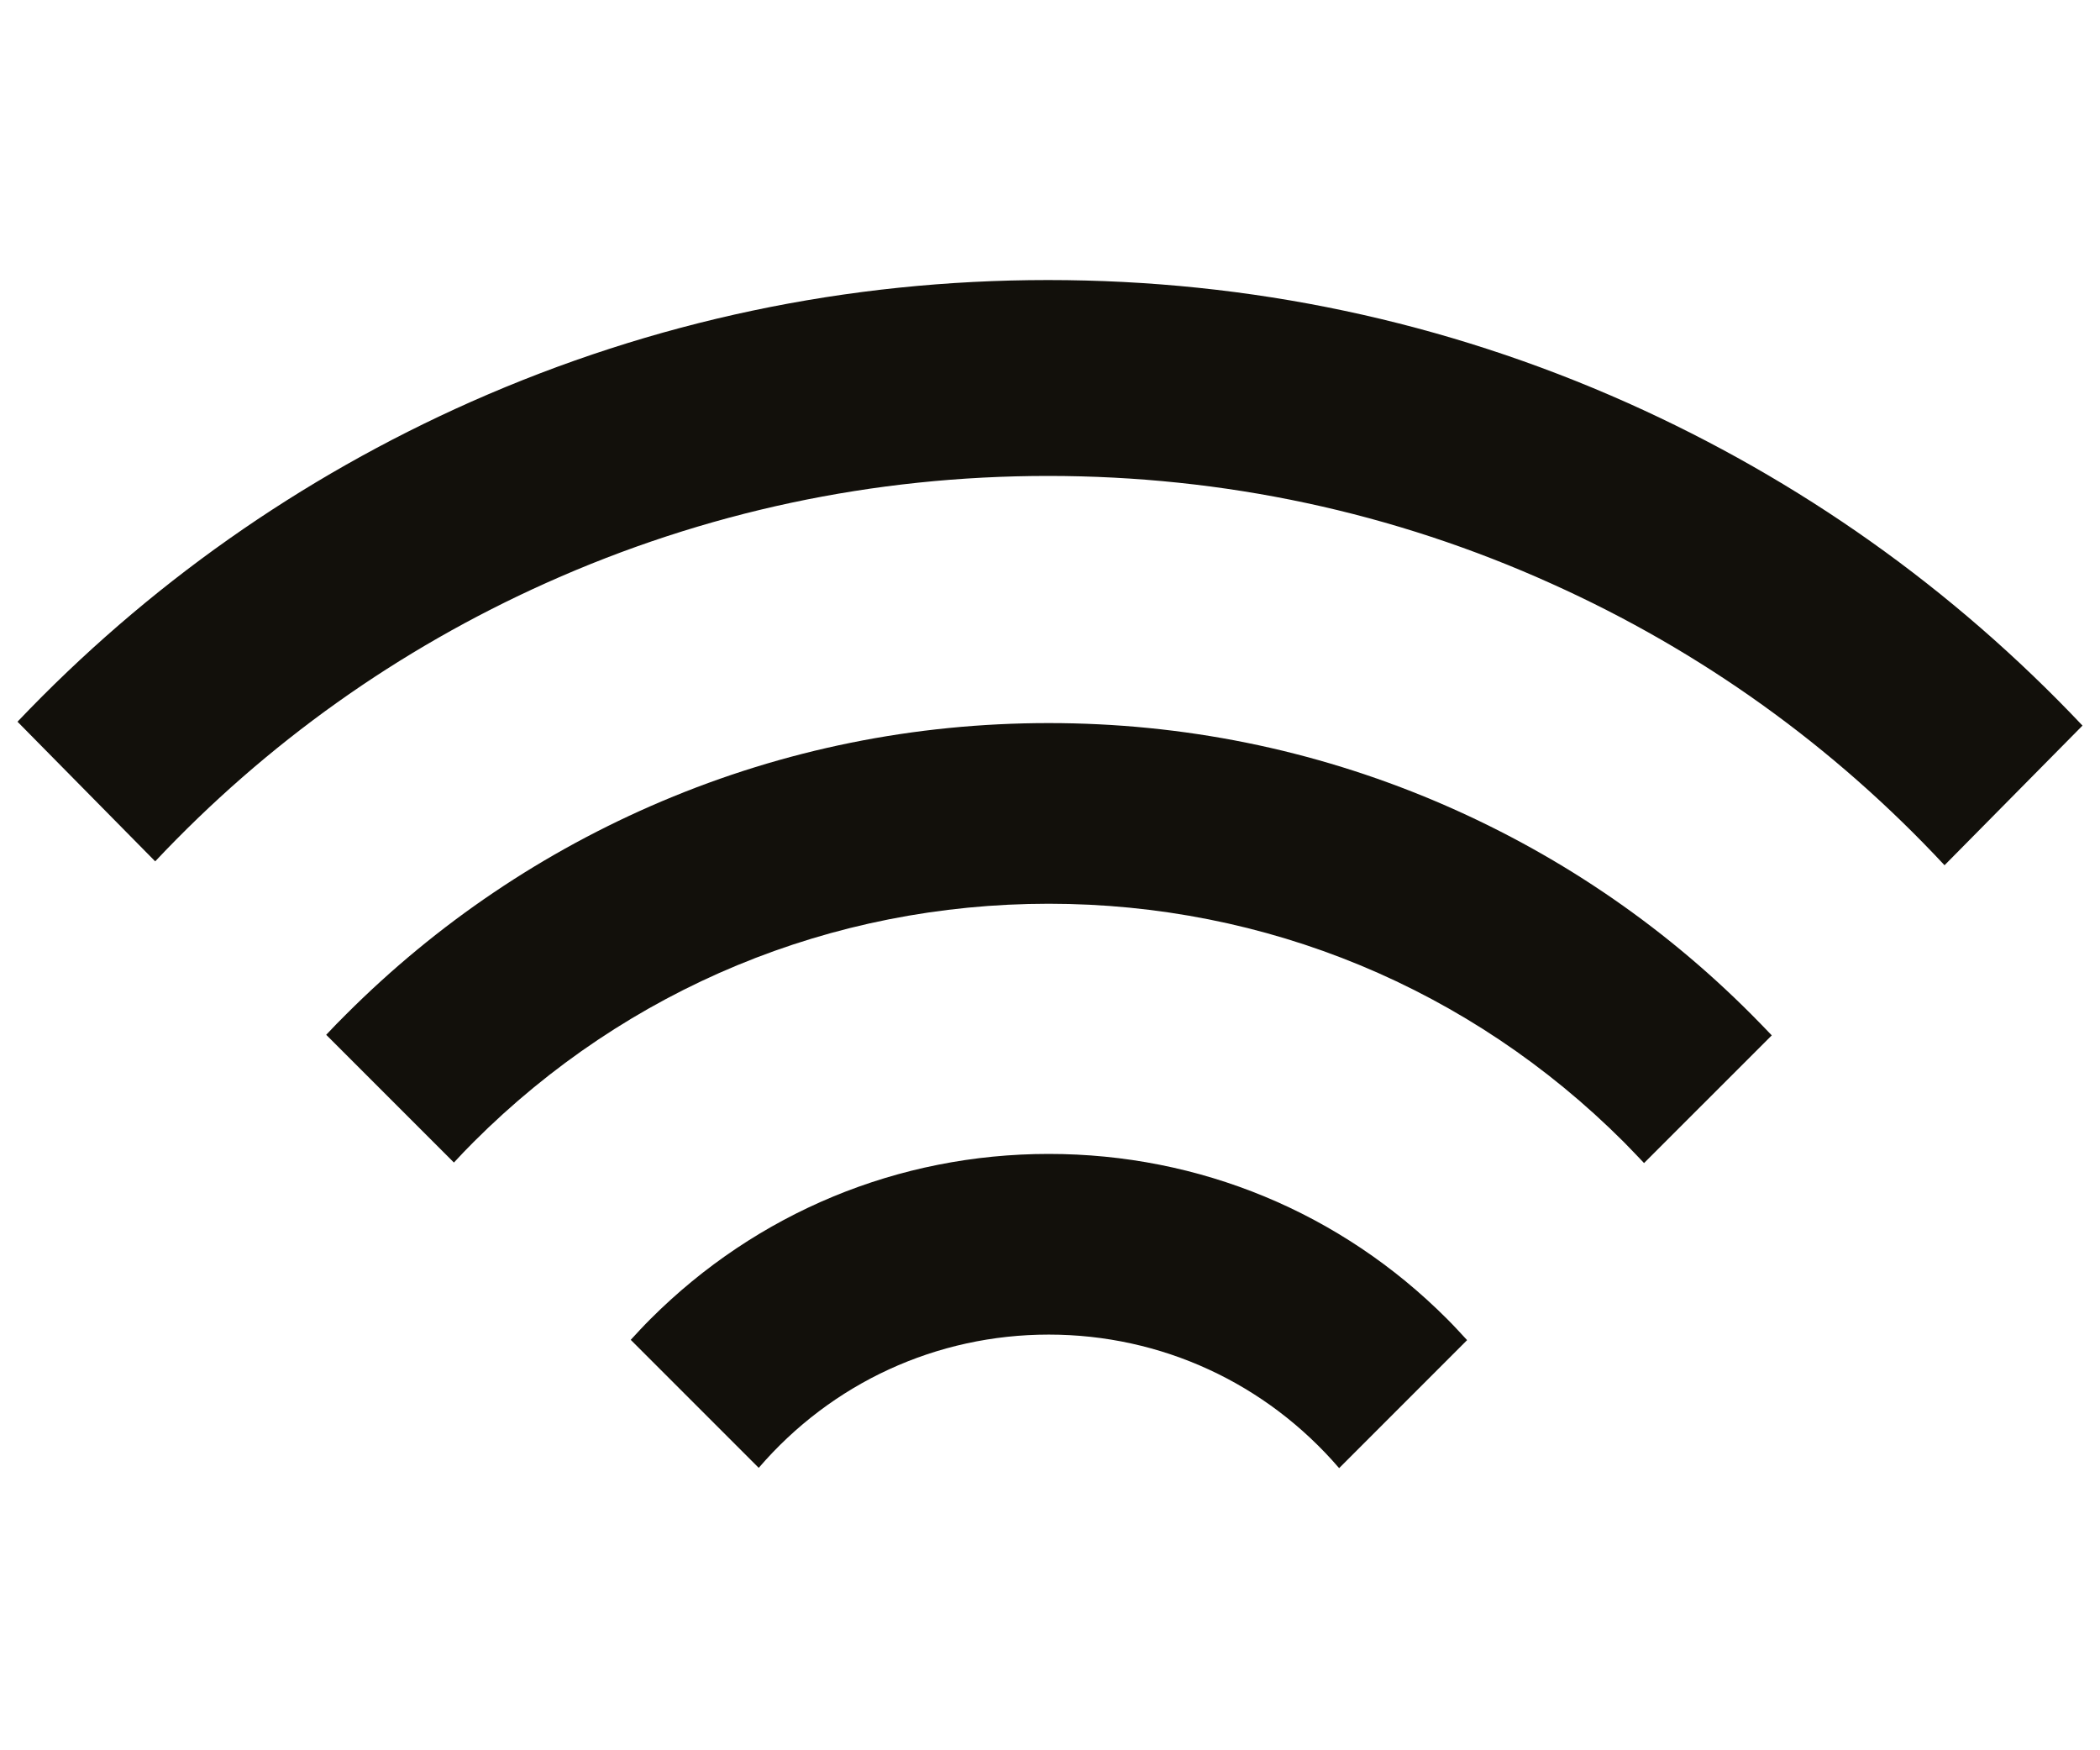 <svg xmlns="http://www.w3.org/2000/svg" fill="none" viewBox="0 0 60 50" height="50" width="60">
<g clip-path="url(#clip0_3022_25)">
<path fill="#12100B" d="M41.917 38.283L38.261 41.94C36.171 39.51 33.179 38.125 29.965 38.125C26.76 38.125 23.768 39.502 21.678 41.932L18.021 38.275C18.203 38.077 18.393 37.871 18.584 37.681C21.623 34.642 25.668 32.964 29.965 32.964C34.264 32.964 38.308 34.634 41.348 37.681C41.538 37.871 41.727 38.077 41.917 38.283Z"></path>
<path fill="#12100B" d="M50.622 29.577L46.973 33.225C46.783 33.02 46.585 32.822 46.395 32.624C42.002 28.231 36.169 25.817 29.963 25.817C23.758 25.817 17.924 28.231 13.531 32.624C13.341 32.814 13.151 33.012 12.969 33.21L9.32 29.561C9.51 29.355 9.7 29.165 9.89 28.975C12.494 26.371 15.534 24.321 18.914 22.888C22.412 21.408 26.132 20.656 29.963 20.656C33.794 20.656 37.514 21.408 41.013 22.888C44.393 24.321 47.432 26.363 50.036 28.975C50.234 29.173 50.424 29.371 50.622 29.577Z"></path>
<path fill="#12100B" d="M59.5 20.728L55.558 24.717C52.368 21.297 48.601 18.598 44.35 16.683C39.815 14.633 34.963 13.596 29.945 13.596C24.95 13.596 20.13 14.625 15.61 16.651C11.376 18.551 7.624 21.218 4.434 24.606L0.5 20.617C4.204 16.723 8.566 13.651 13.465 11.475C18.665 9.171 24.206 8 29.945 8C35.707 8 41.279 9.179 46.495 11.506C51.419 13.707 55.788 16.802 59.5 20.728Z"></path>
</g>
<defs>
<clipPath id="clip0_3022_25">
<rect transform="translate(0.5)" fill="white" height="50" width="59"></rect>
</clipPath>
</defs>
</svg>
